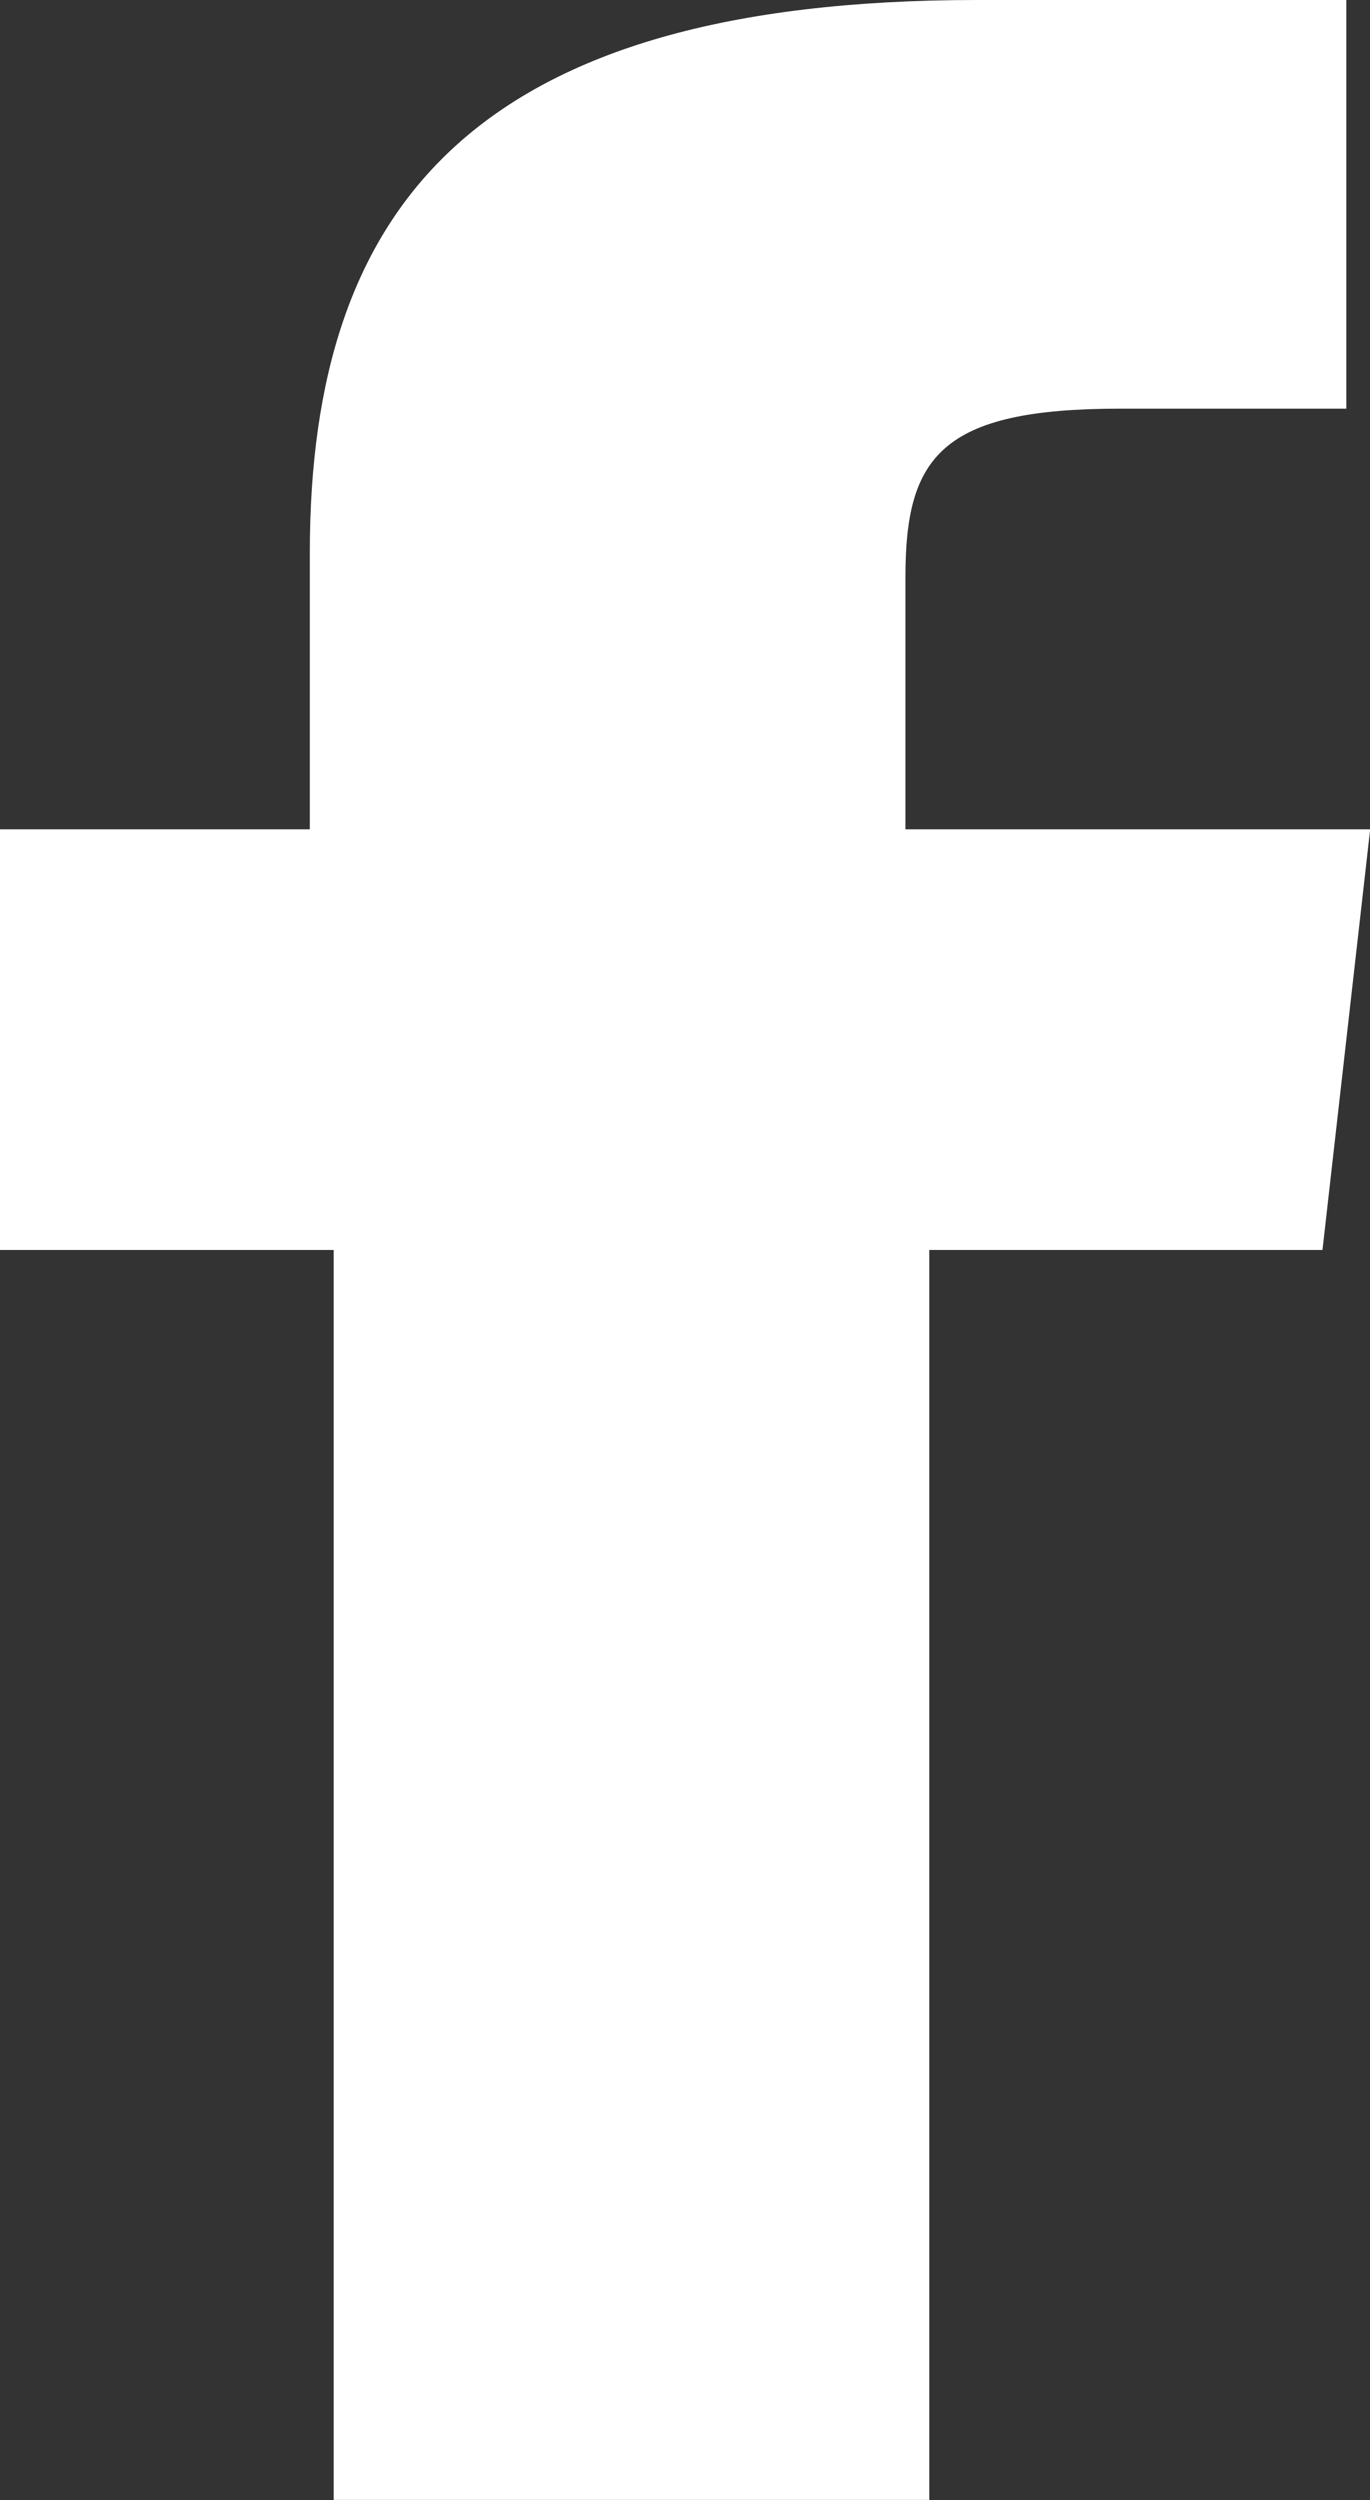 <svg xmlns="http://www.w3.org/2000/svg" width="8.331" height="15.203" viewBox="0 0 8.331 15.203"><rect x="0" y="0" width="8.331" height="15.203" fill="#333333" stroke="none"/><defs><style>.cls-1{fill:#fff;}</style></defs><title>icon-facebook</title><g id="Layer_2" data-name="Layer 2"><g id="Calque_1" data-name="Calque 1"><path id="icon-facebook" class="cls-1" d="M5.506,5.043V3.508c0-.731.217-1.023,1.304-1.023H8.187V0H5.941C2.898,0,1.884,1.242,1.884,3.362v1.681H0V7.601H2.029v7.601H5.651V7.601H8.042l.29-2.558Z"/></g></g></svg>